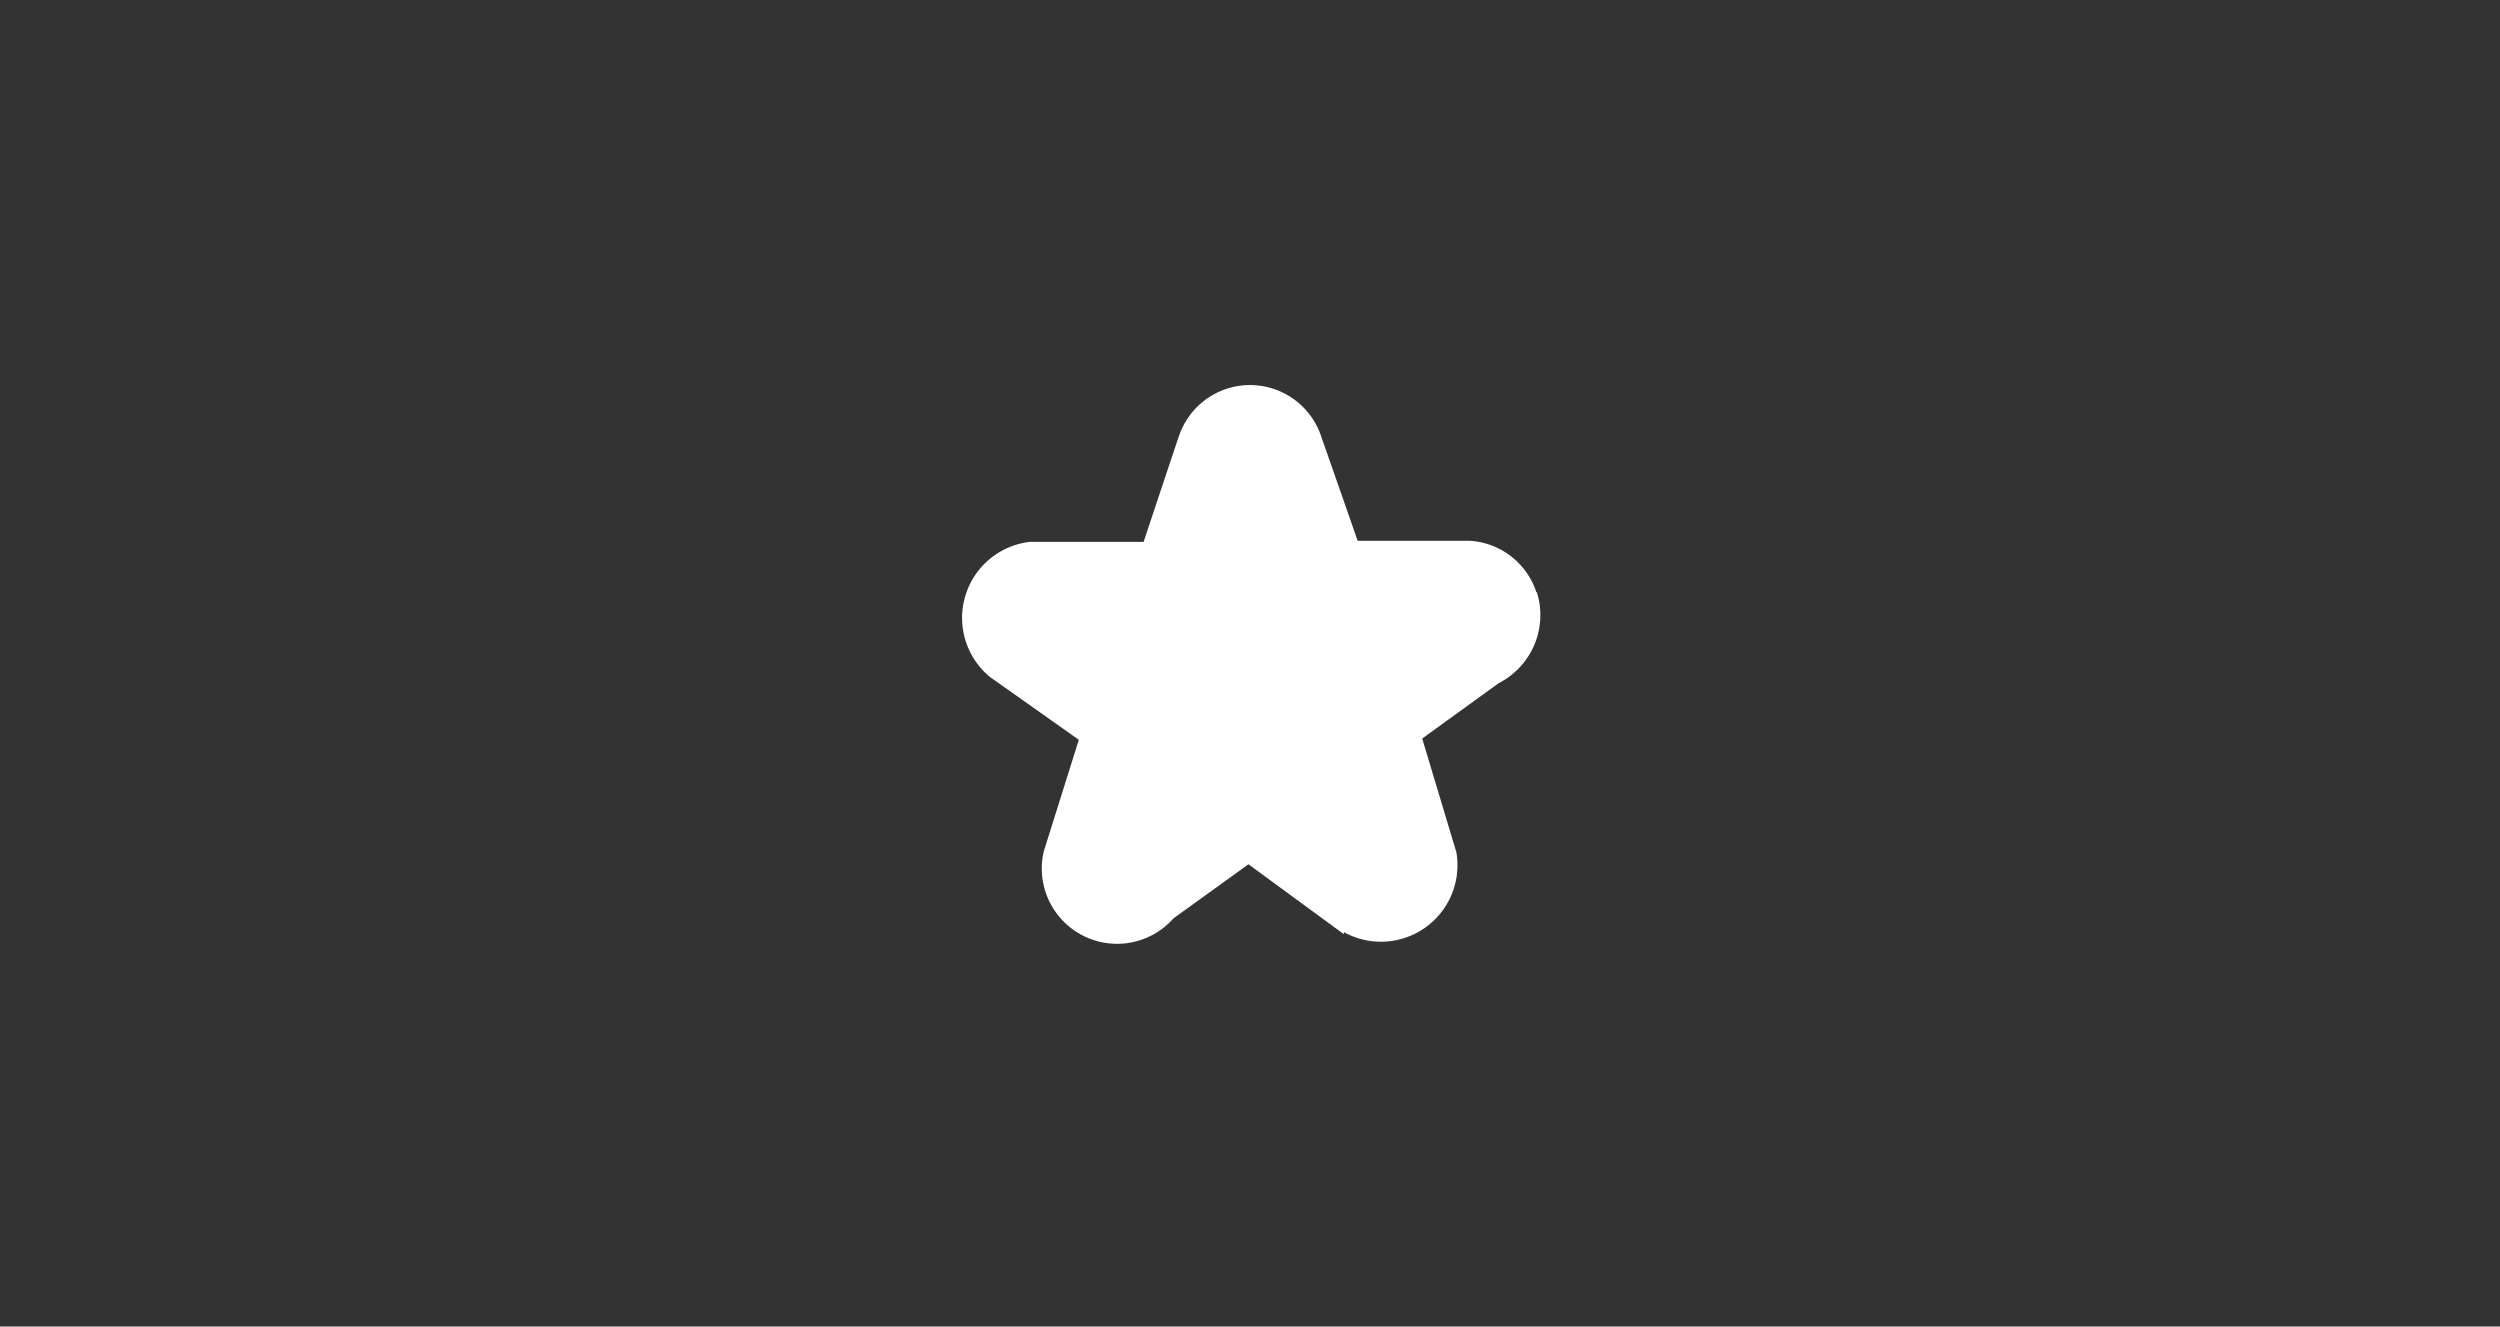 <svg id="Livello_1" data-name="Livello 1" xmlns="http://www.w3.org/2000/svg" viewBox="0 0 98 52"><rect x="0" y="0" width="98" height="52" fill="#333333" stroke="none"/><defs><style>.cls-1{fill:#fff;}</style></defs><path class="cls-1" d="M60.22,23.2a2.93,2.93,0,0,0-2.6-2c-.2,0-4.4,0-4.4,0s-1.35-3.88-1.4-4a2.94,2.94,0,0,0-5.6-.12c-.07.19-1.39,4.16-1.39,4.16s-4.25,0-4.45,0a3,3,0,0,0-1.57,5.3h0L42.29,29l-1.37,4.36A2.95,2.95,0,0,0,46,36l2.94-2.12,3.74,2.74,0-.08a3,3,0,0,0,4.41-3.13l-1.34-4.46,3-2.17,0,0a3,3,0,0,0,1.5-3.55"/></svg>